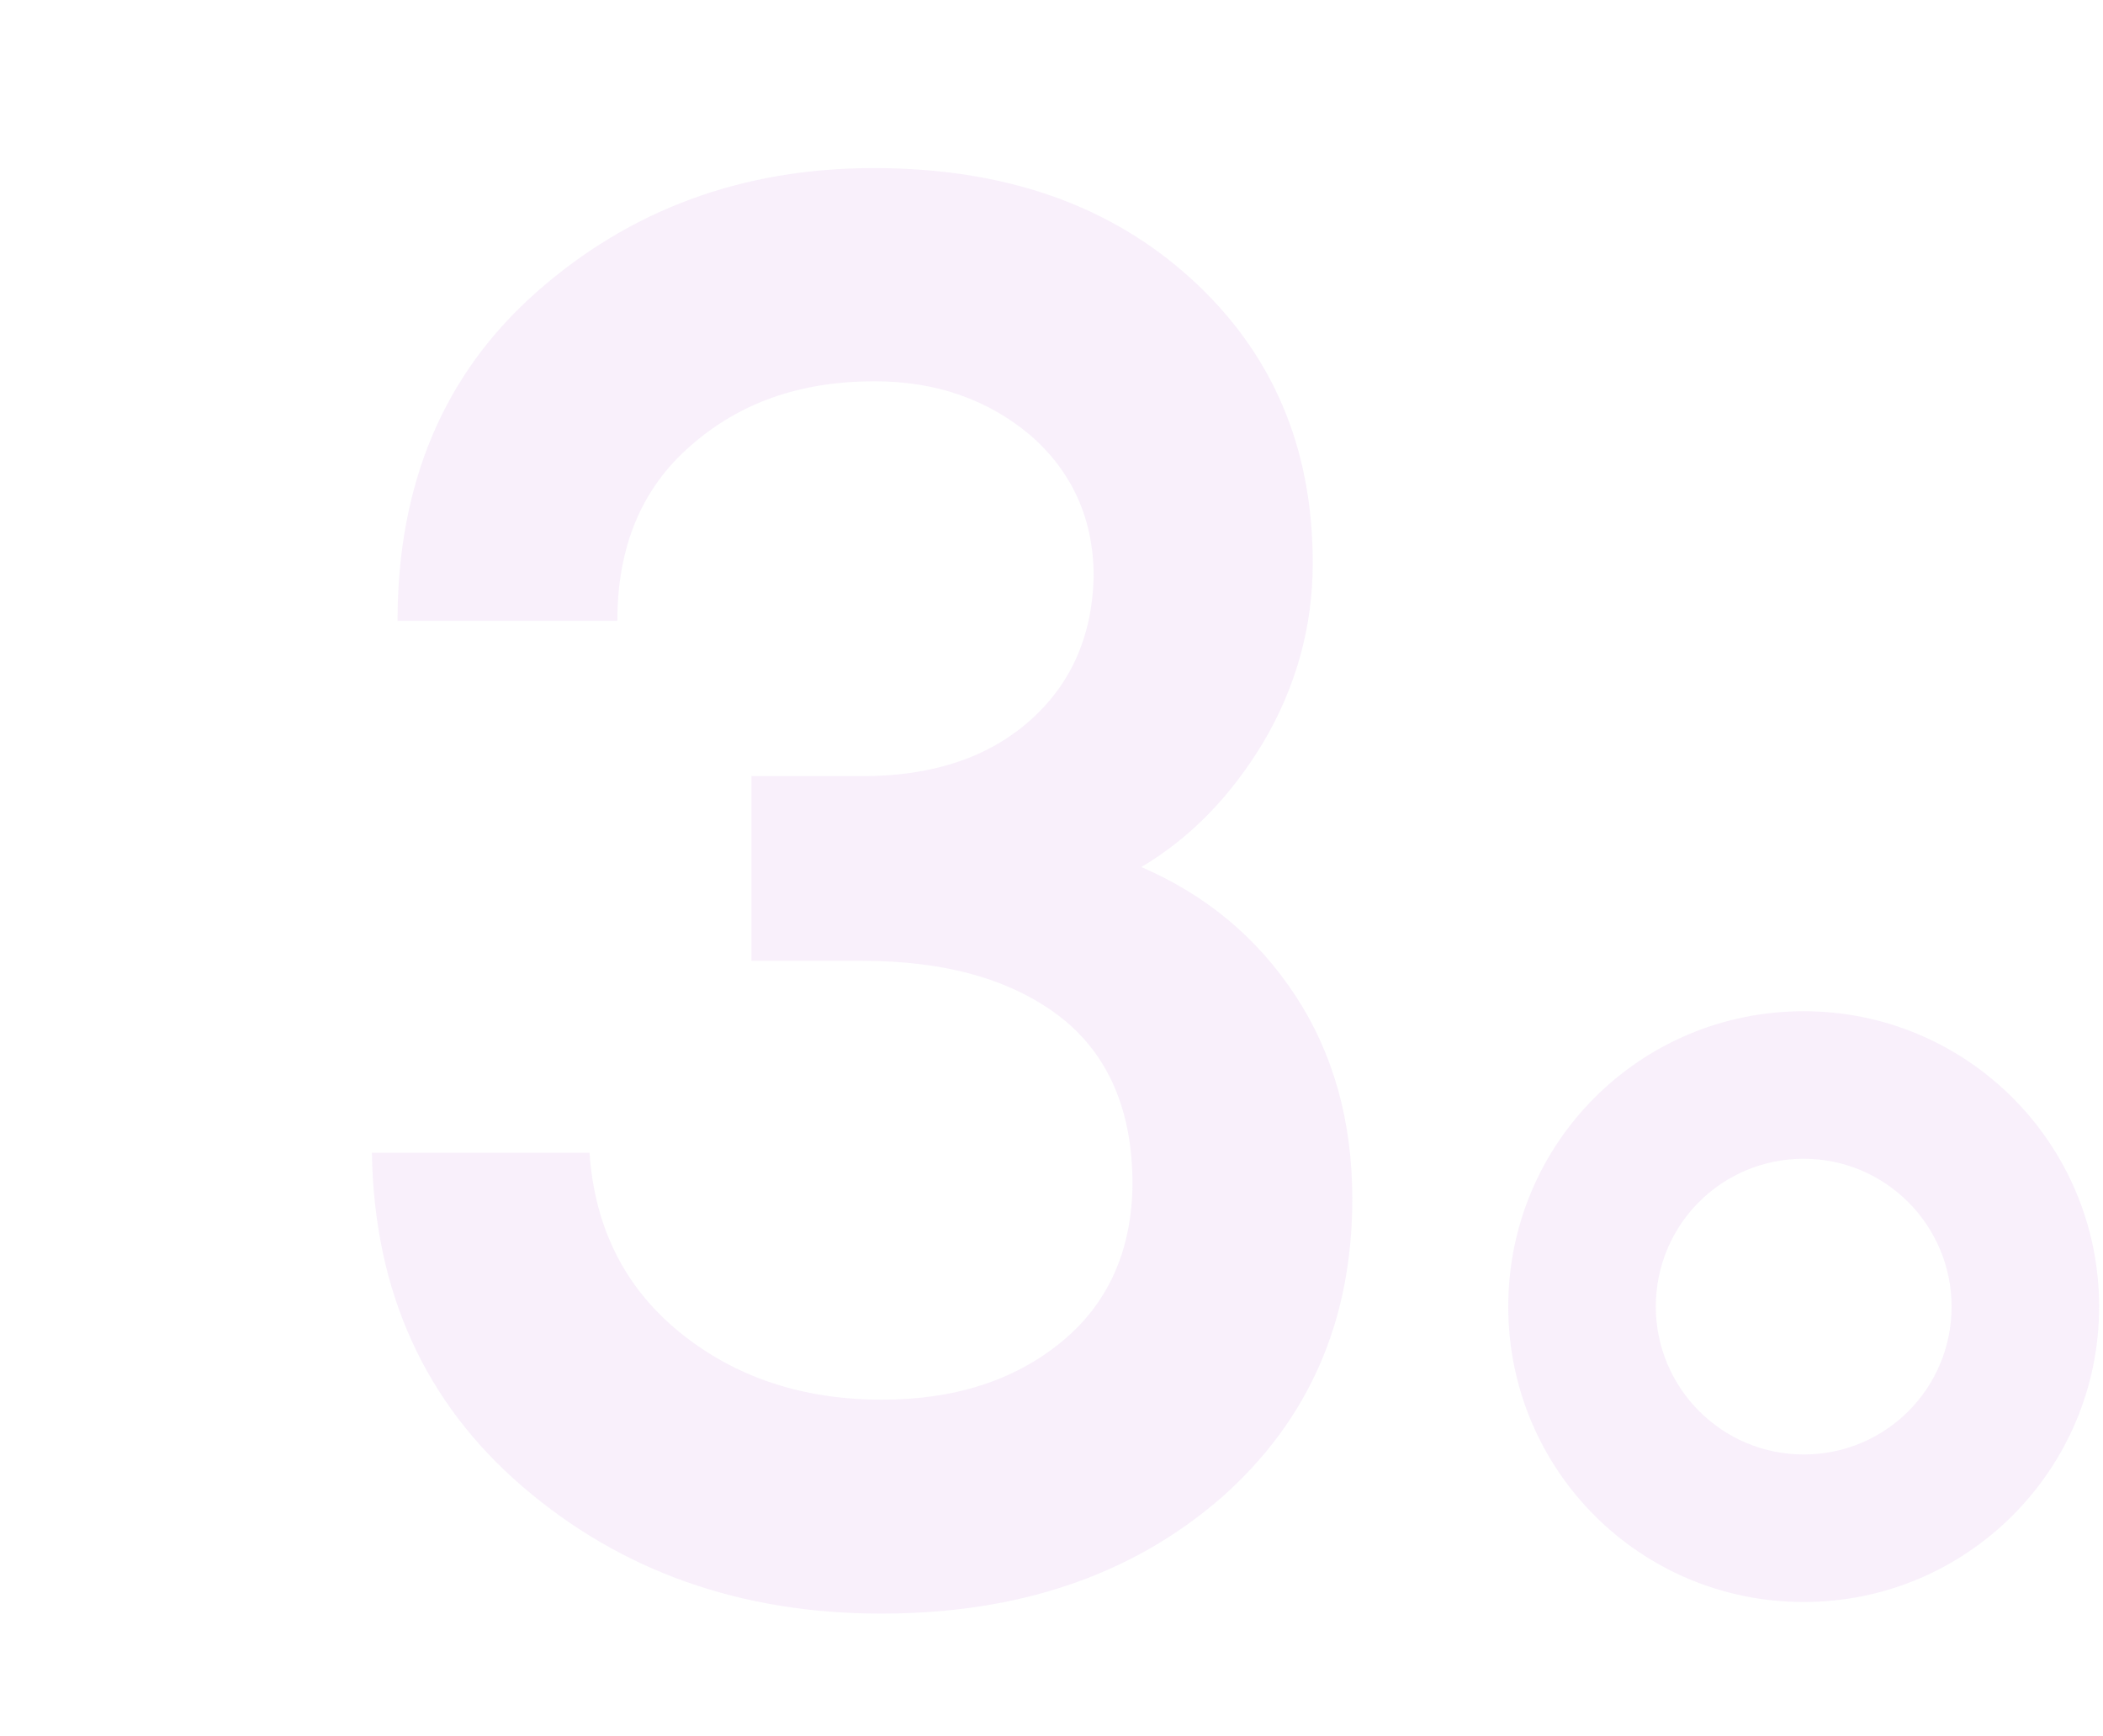 <?xml version="1.0" encoding="utf-8"?>
<!-- Generator: Adobe Illustrator 25.2.3, SVG Export Plug-In . SVG Version: 6.00 Build 0)  -->
<svg version="1.1" id="Layer_1" xmlns="http://www.w3.org/2000/svg" xmlns:xlink="http://www.w3.org/1999/xlink" x="0px" y="0px"
	 viewBox="0 0 287 237" style="enable-background:new 0 0 287 237;" xml:space="preserve">
<style type="text/css">
	.st0{opacity:0.13;}
	.st1{enable-background:new    ;}
	.st2{fill:#CD8CE1;}
	.st3{fill-rule:evenodd;clip-rule:evenodd;fill:#CD8CE1;stroke:#CD8CE1;stroke-width:2.237;}
</style>
<g id="V4" class="st0">
	<g id="Nano_Technology_Optimisation" transform="translate(-126, -3993)">
		<g id="Group-19" transform="translate(126.953, 3993.941)">
			<g class="st1">
				<path class="st2" d="M119.3,219.3c-19.2,0-35.5-5.8-48.9-17.3c-13.4-11.5-20.3-26.7-20.6-45.6h29.7c0.7,10.2,4.8,18.4,12.3,24.5
					c7.5,6.1,16.7,9.2,27.6,9.2c9.9,0,18-2.6,24.4-7.8c6.4-5.2,9.7-12.4,9.8-21.6c0-10.1-3.3-17.7-9.8-22.8
					c-6.6-5.1-15.6-7.7-27.1-7.7h-15.1V105h15.1c9.5,0,17.1-2.5,22.8-7.5c5.7-5,8.6-11.6,8.8-19.7c0-7.9-2.9-14.3-8.6-19.3
					c-5.8-4.9-12.9-7.4-21.3-7.4c-10.1,0-18.4,2.9-25.1,8.8c-6.7,5.8-10,13.8-10,23.9H53.3c0-18.7,6.3-33.7,19-44.9
					c12.7-11.2,28-16.9,46-16.9c17.8,0,32.2,5,43.3,15.1c11.1,10.1,16.6,23,16.6,38.8c0,8.8-2.3,16.9-6.7,24.4
					c-4.5,7.5-10.1,13.2-16.7,17.1c8.8,3.8,15.8,9.6,21,17.5c5.2,7.9,7.8,17.2,7.8,27.8c0,16.7-6,30.3-17.9,40.8
					C153.6,214,138.2,219.3,119.3,219.3z"/>
			</g>
			<path id="Combined-Shape-Copy-5" class="st3" d="M284.4,177.4c0,21.6-17.5,39.2-39.2,39.2S206,199.1,206,177.4
				s17.5-39.2,39.2-39.2S284.4,155.8,284.4,177.4z M266.5,177.4c0-11.7-9.5-21.3-21.3-21.3s-21.3,9.5-21.3,21.3
				c0,11.7,9.5,21.3,21.3,21.3S266.5,189.2,266.5,177.4z"/>
		</g>
	</g>
</g>
</svg>
